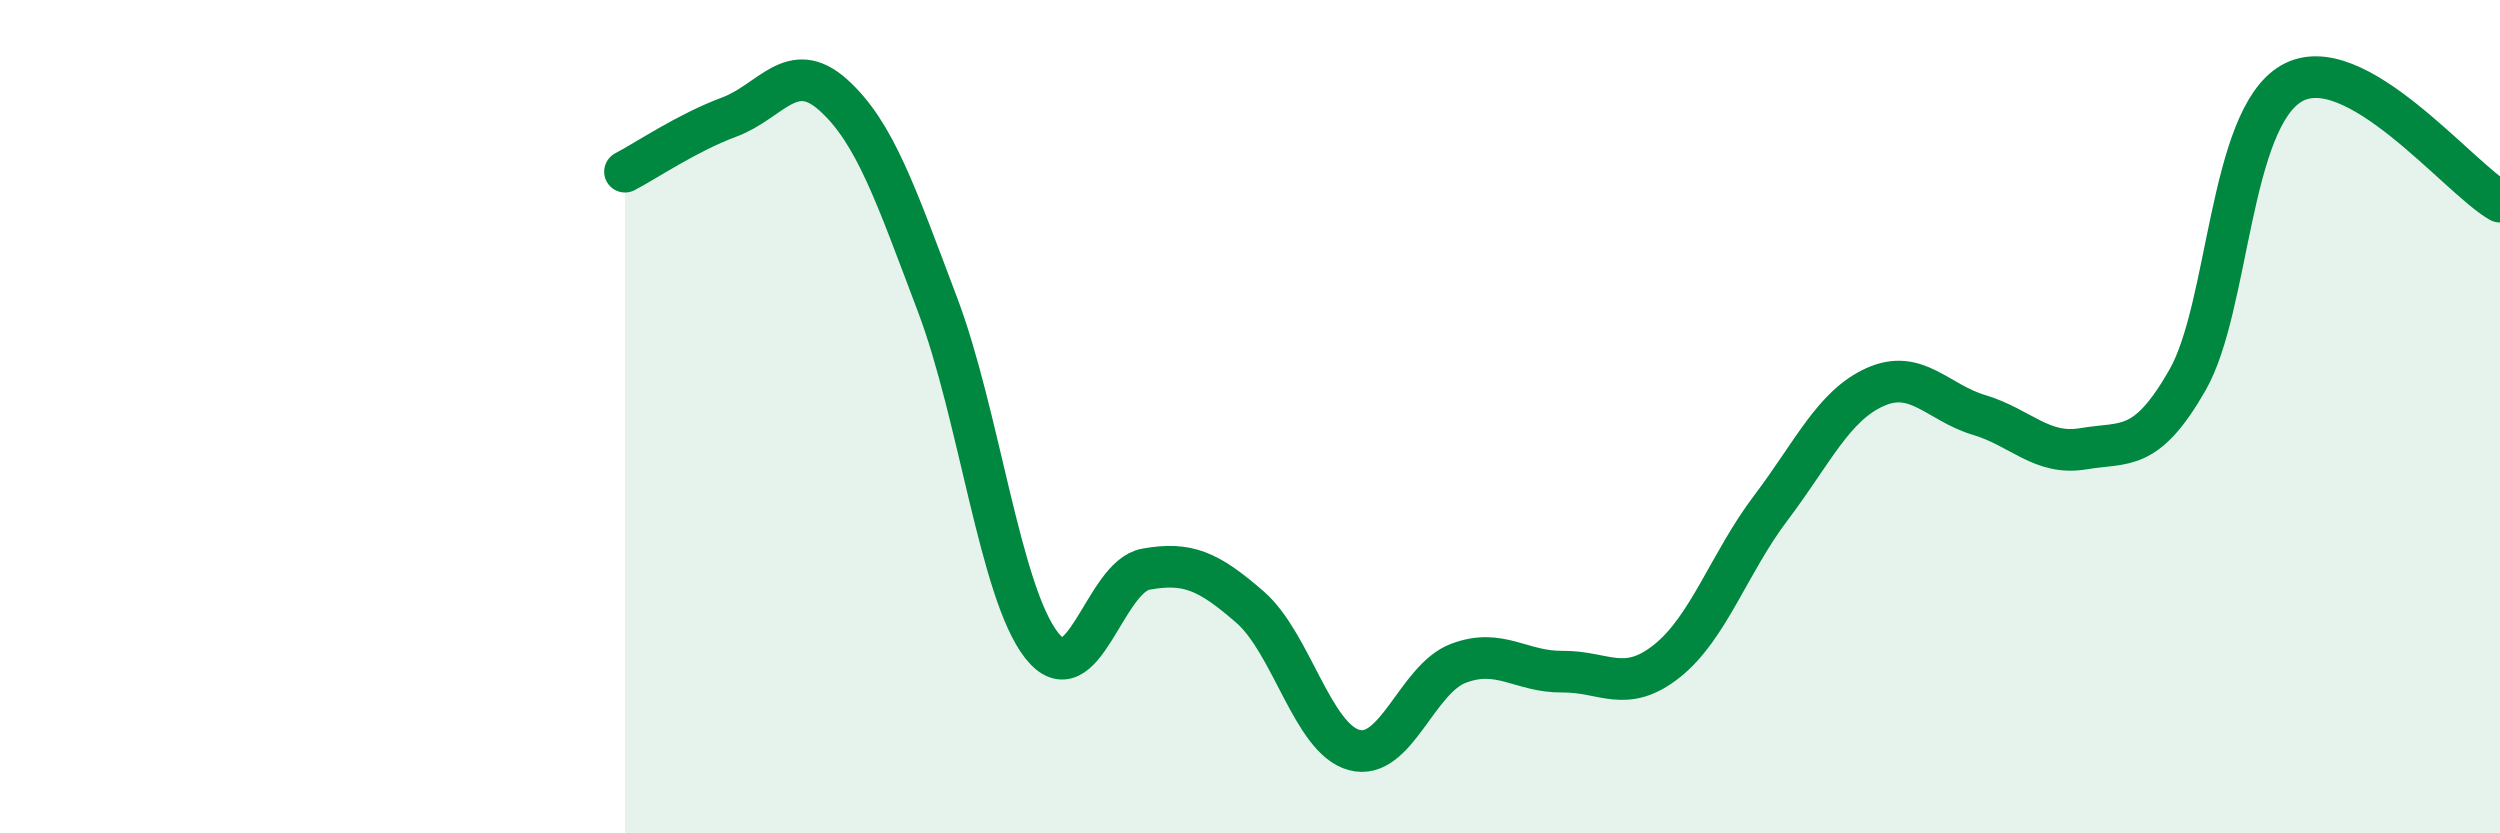 
    <svg width="60" height="20" viewBox="0 0 60 20" xmlns="http://www.w3.org/2000/svg">
      <path
        d="M 15,4.12 C 15.5,3.86 16.5,3.18 17.5,2.81 C 18.5,2.44 19,1.38 20,2.28 C 21,3.18 21.5,4.67 22.5,7.31 C 23.5,9.95 24,14.22 25,15.49 C 26,16.76 26.5,13.84 27.5,13.66 C 28.5,13.48 29,13.7 30,14.57 C 31,15.44 31.5,17.73 32.5,18 C 33.5,18.27 34,16.3 35,15.92 C 36,15.54 36.5,16.13 37.5,16.12 C 38.5,16.11 39,16.66 40,15.87 C 41,15.08 41.5,13.51 42.5,12.19 C 43.5,10.87 44,9.74 45,9.29 C 46,8.84 46.5,9.66 47.5,9.96 C 48.5,10.26 49,10.94 50,10.77 C 51,10.6 51.5,10.87 52.5,9.12 C 53.5,7.37 53.5,2.86 55,2 C 56.5,1.14 59,4.27 60,4.84L60 20L15 20Z"
        fill="#008740"
        opacity="0.1"
        stroke-linecap="round"
        stroke-linejoin="round"
      />
      <path
        d="M 15,4.12 C 15.5,3.86 16.5,3.18 17.5,2.81 C 18.5,2.44 19,1.38 20,2.28 C 21,3.18 21.5,4.67 22.5,7.31 C 23.5,9.95 24,14.22 25,15.49 C 26,16.76 26.5,13.84 27.5,13.66 C 28.5,13.48 29,13.7 30,14.57 C 31,15.44 31.5,17.73 32.5,18 C 33.5,18.27 34,16.3 35,15.92 C 36,15.54 36.5,16.13 37.5,16.12 C 38.5,16.11 39,16.66 40,15.87 C 41,15.08 41.5,13.51 42.5,12.19 C 43.5,10.87 44,9.74 45,9.29 C 46,8.84 46.5,9.66 47.5,9.96 C 48.5,10.26 49,10.94 50,10.77 C 51,10.6 51.5,10.87 52.5,9.12 C 53.5,7.37 53.5,2.86 55,2 C 56.5,1.14 59,4.27 60,4.84"
        stroke="#008740"
        stroke-width="1"
        fill="none"
        stroke-linecap="round"
        stroke-linejoin="round"
      />
    </svg>
  